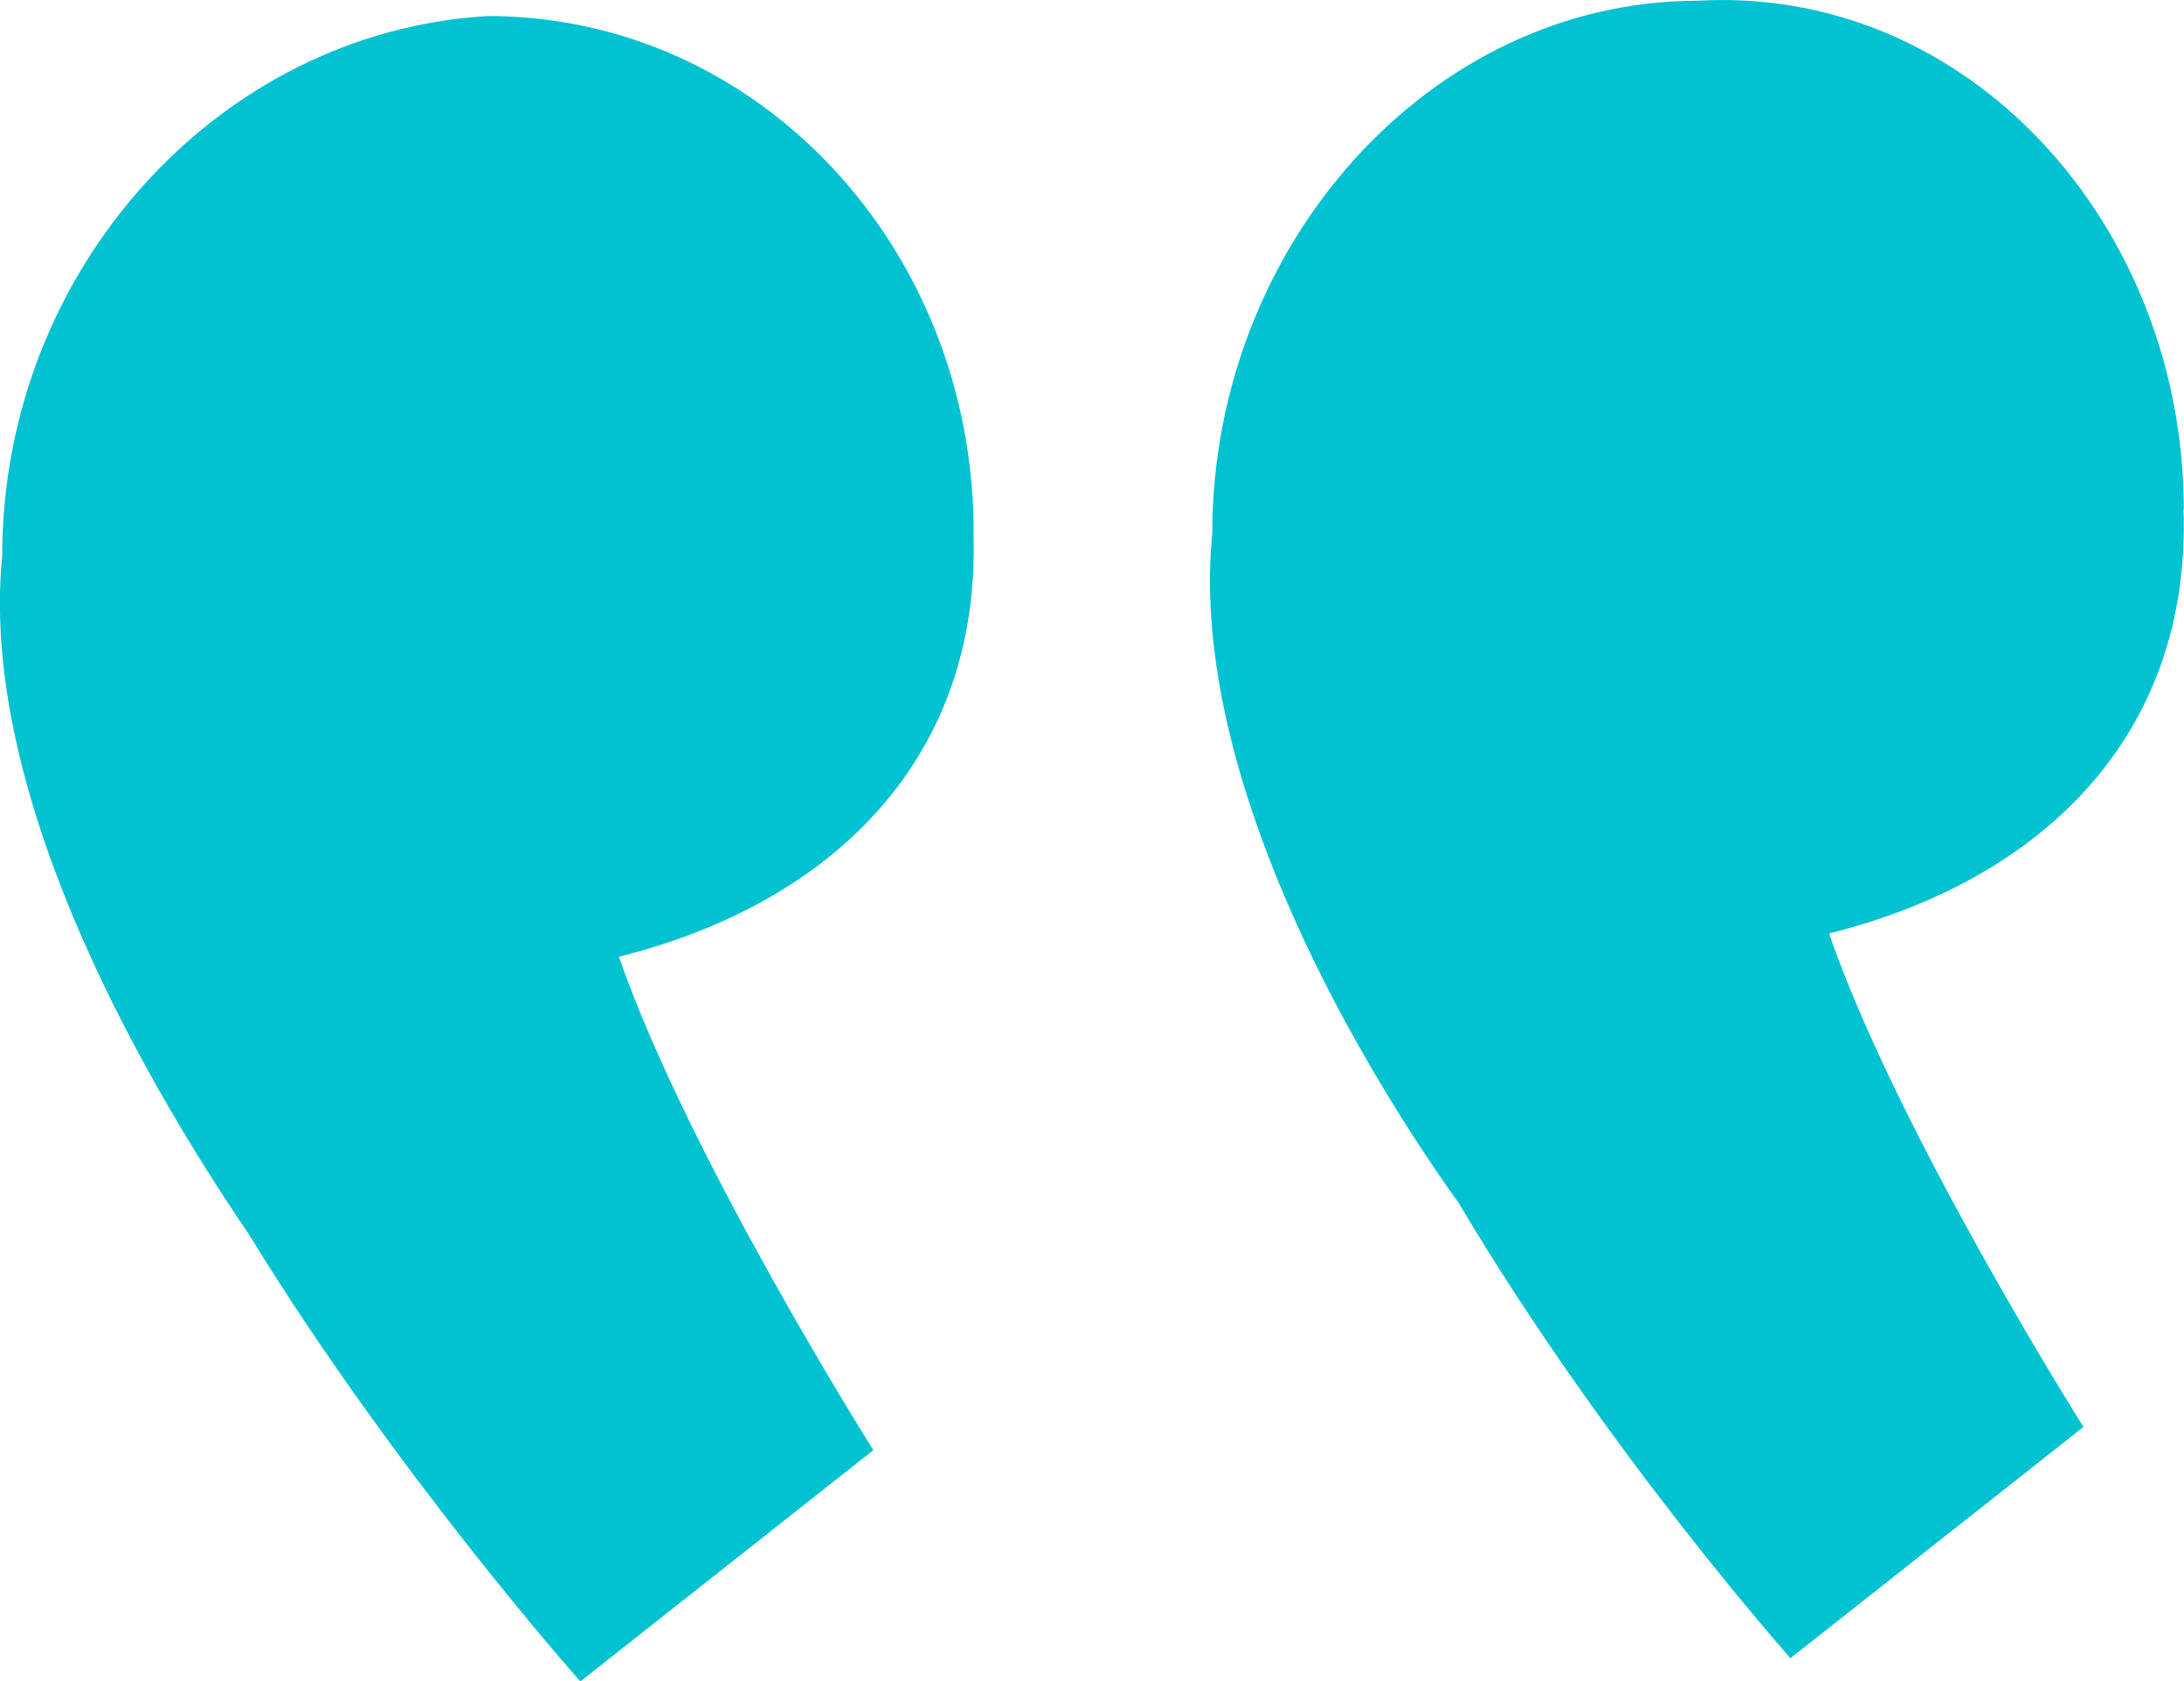 <?xml version="1.0" encoding="UTF-8"?>
<svg id="_レイヤー_2" data-name="レイヤー 2" xmlns="http://www.w3.org/2000/svg" viewBox="0 0 88.4 68.04">
  <defs>
    <style>
      .cls-1 {
        fill: #00c2d0;
        stroke-width: 0px;
      }
    </style>
  </defs>
  <g id="_文字" data-name="文字">
    <path class="cls-1" d="m39.4,21.56c.31,9.05-5.62,14.98-14.35,17.16,2.81,8.11,10.3,19.97,10.3,19.97l-11.86,9.36s-7.49-8.42-13.42-18.1C5.4,43.08-.84,31.85.09,22.49c0-11.54,8.74-21.21,19.66-21.84,10.92,0,19.66,9.36,19.66,20.9Zm48.98-.94c.31,9.05-5.62,14.98-14.35,17.16,2.81,8.11,10.3,19.97,10.3,19.97l-11.86,9.36s-7.49-8.42-13.42-18.41c-4.68-6.55-10.92-17.78-9.98-27.14,0-11.54,8.74-21.53,19.66-21.53,10.92-.62,19.66,9.05,19.66,20.59Z"/>
  </g>
</svg>